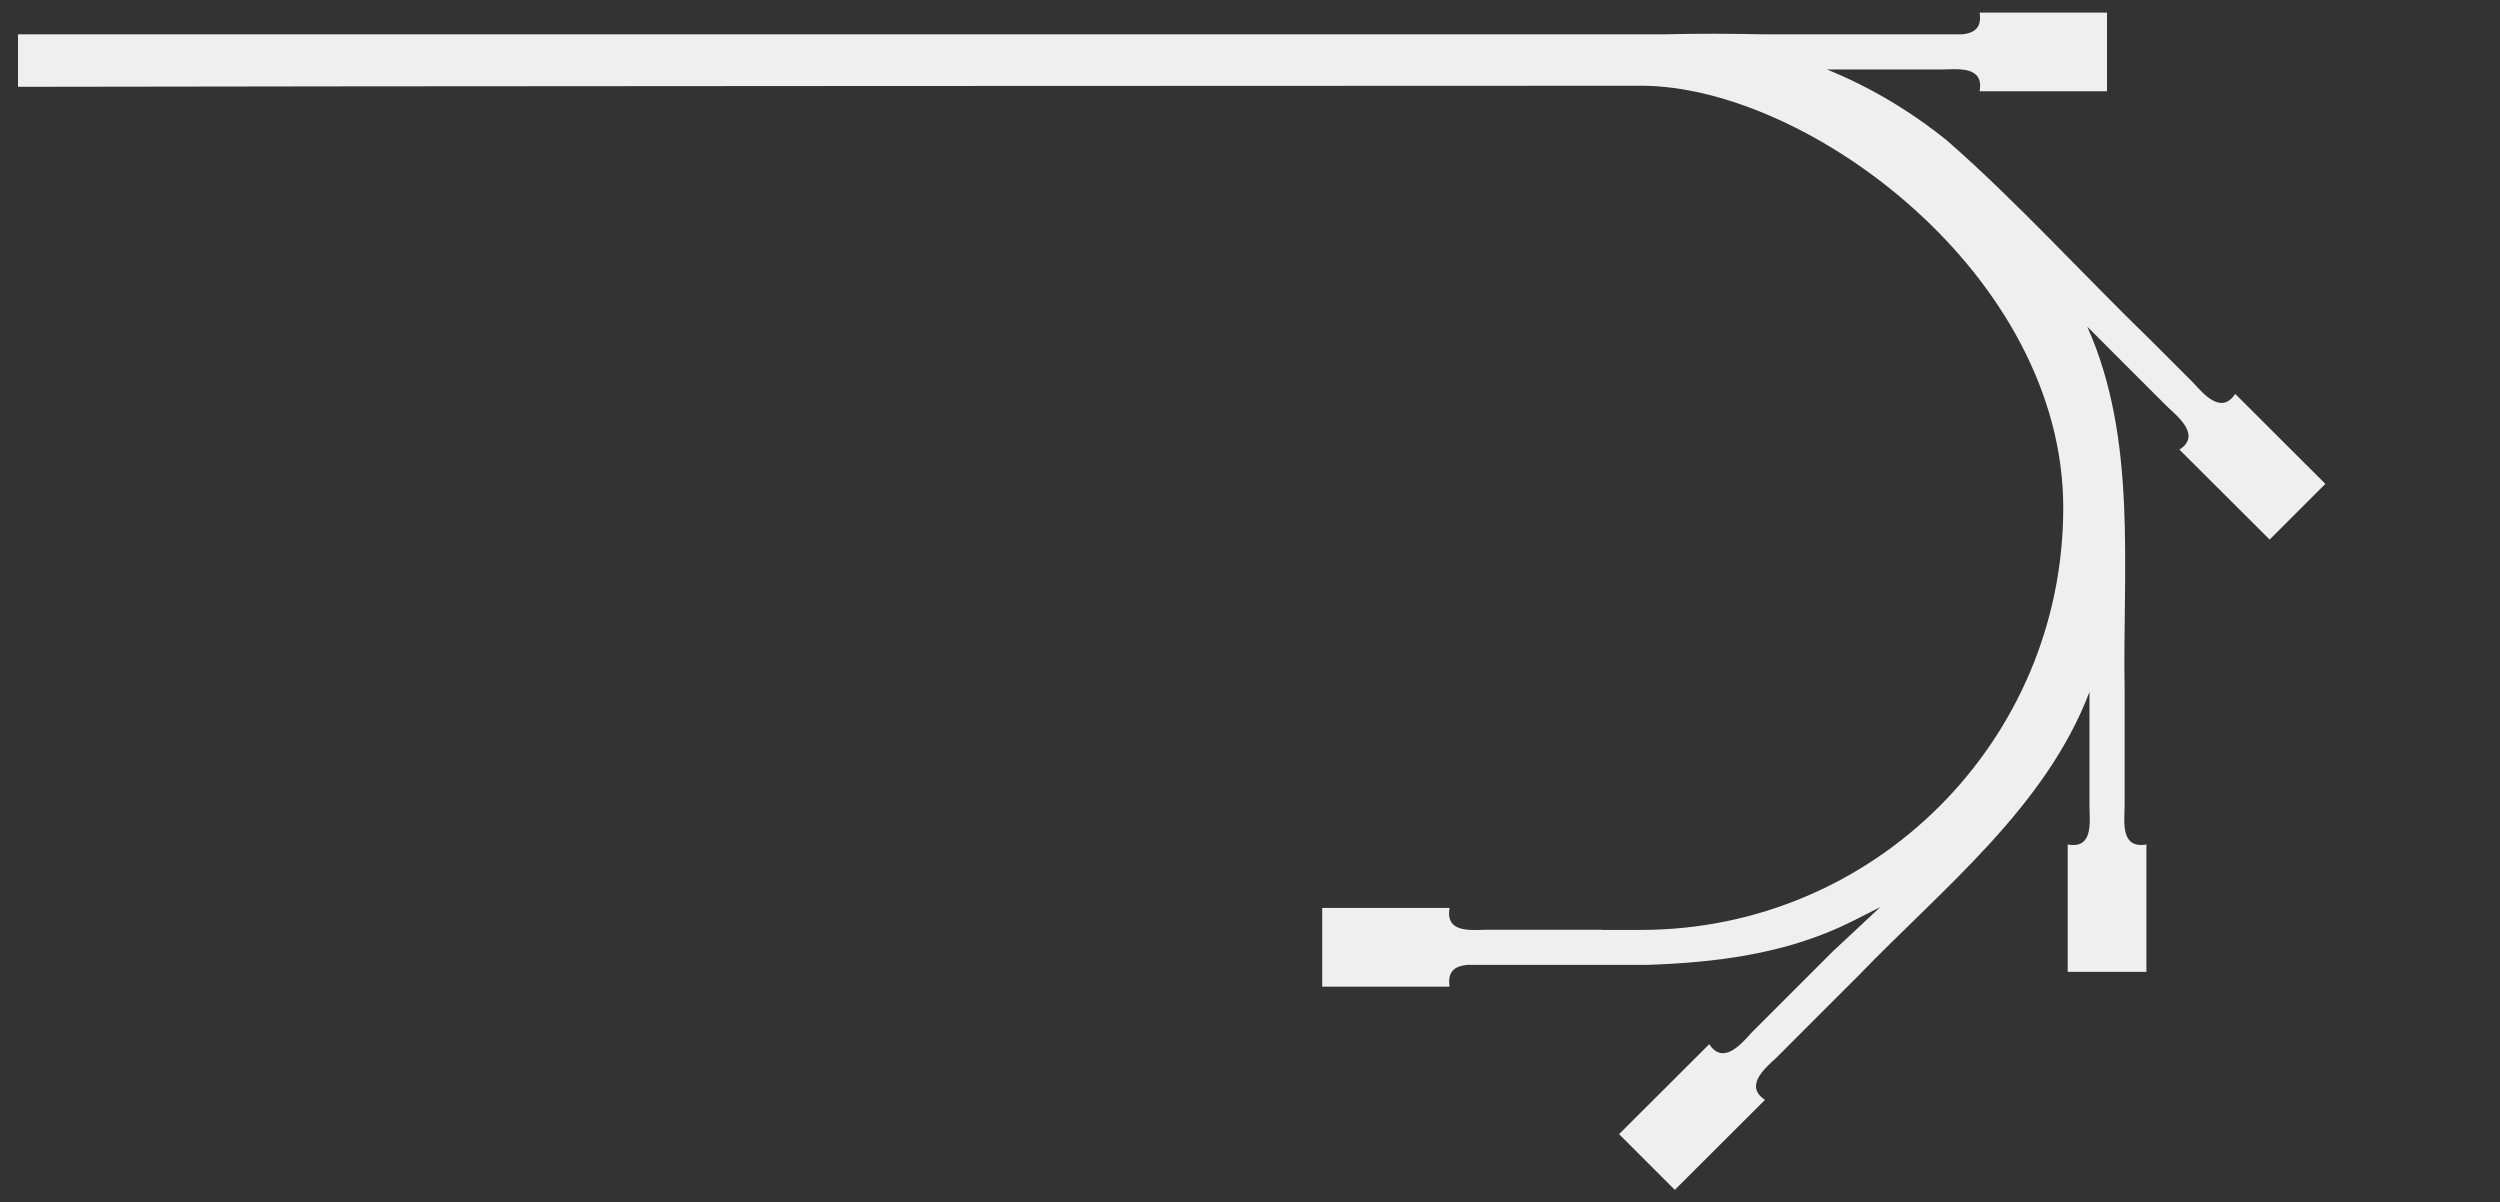<?xml version="1.0" encoding="UTF-8"?> <svg xmlns="http://www.w3.org/2000/svg" id="Ebene_1" data-name="Ebene 1" version="1.1" viewBox="0 0 2525.5 1214.6"><rect x="0" y="0" width="2525.5" height="1214.6" fill="#333333" stroke="none"/><defs><style> .cls-1 { fill: #f0efef; stroke-width: 0px; } </style></defs><path class="cls-1" d="M18.3,87.7c254.6-.7,1471.1-1.1,1639.3-1.1s426.7,191,426.7,426.4-191.1,426.4-426.7,426.4h-39v-.2h-116.2c-16.7.4-42.6,3.5-38-22h-128.7v79.5h128.7c-2.6-16.3,6.5-20.9,17.8-22h182c66.7-2.2,132.6-10.4,193.4-37.6,9.4-4.2,25.8-12.5,41.9-20.8l-48.5,45.3c-20.4,20.4-61.5,61.5-81.9,81.9-10.6,12-28.7,32.4-42.4,11.3l-91.1,90.9,56.3,56.3,91.1-90.9c-20.9-13.9-.9-31.3,11.3-42.4,20.9-21.1,63-63,83.9-83.9,84.3-87.4,188.2-169.1,232.6-285.8v116.1c.4,16.7,3.5,42.6-22,38v128.7h79.5v-128.7c-25.6,4.3-22.4-21.1-22-38v-118.7c-2.2-121.5,13.3-252.6-37.8-366.5,20.2,20.4,61.5,61.5,81.9,81.9,12,10.9,32.4,28.7,11.3,42.4l91.1,90.9,56.3-56.3-91.1-90.9c-13.9,21.1-31.5.7-42.4-11.3l-41.9-41.9c-67.2-65-136.7-141.5-206.9-202.8-36.7-29.6-77.4-53.9-121.1-71.7h116.1c16.7-.4,42.6-3.5,38,22h128.7V12.7h-128.7c2.6,16.3-6.5,20.9-17.8,22h-198.4c-34.8-.7-68.9-.9-102.8,0H18.2v53h0Z"></path></svg> 